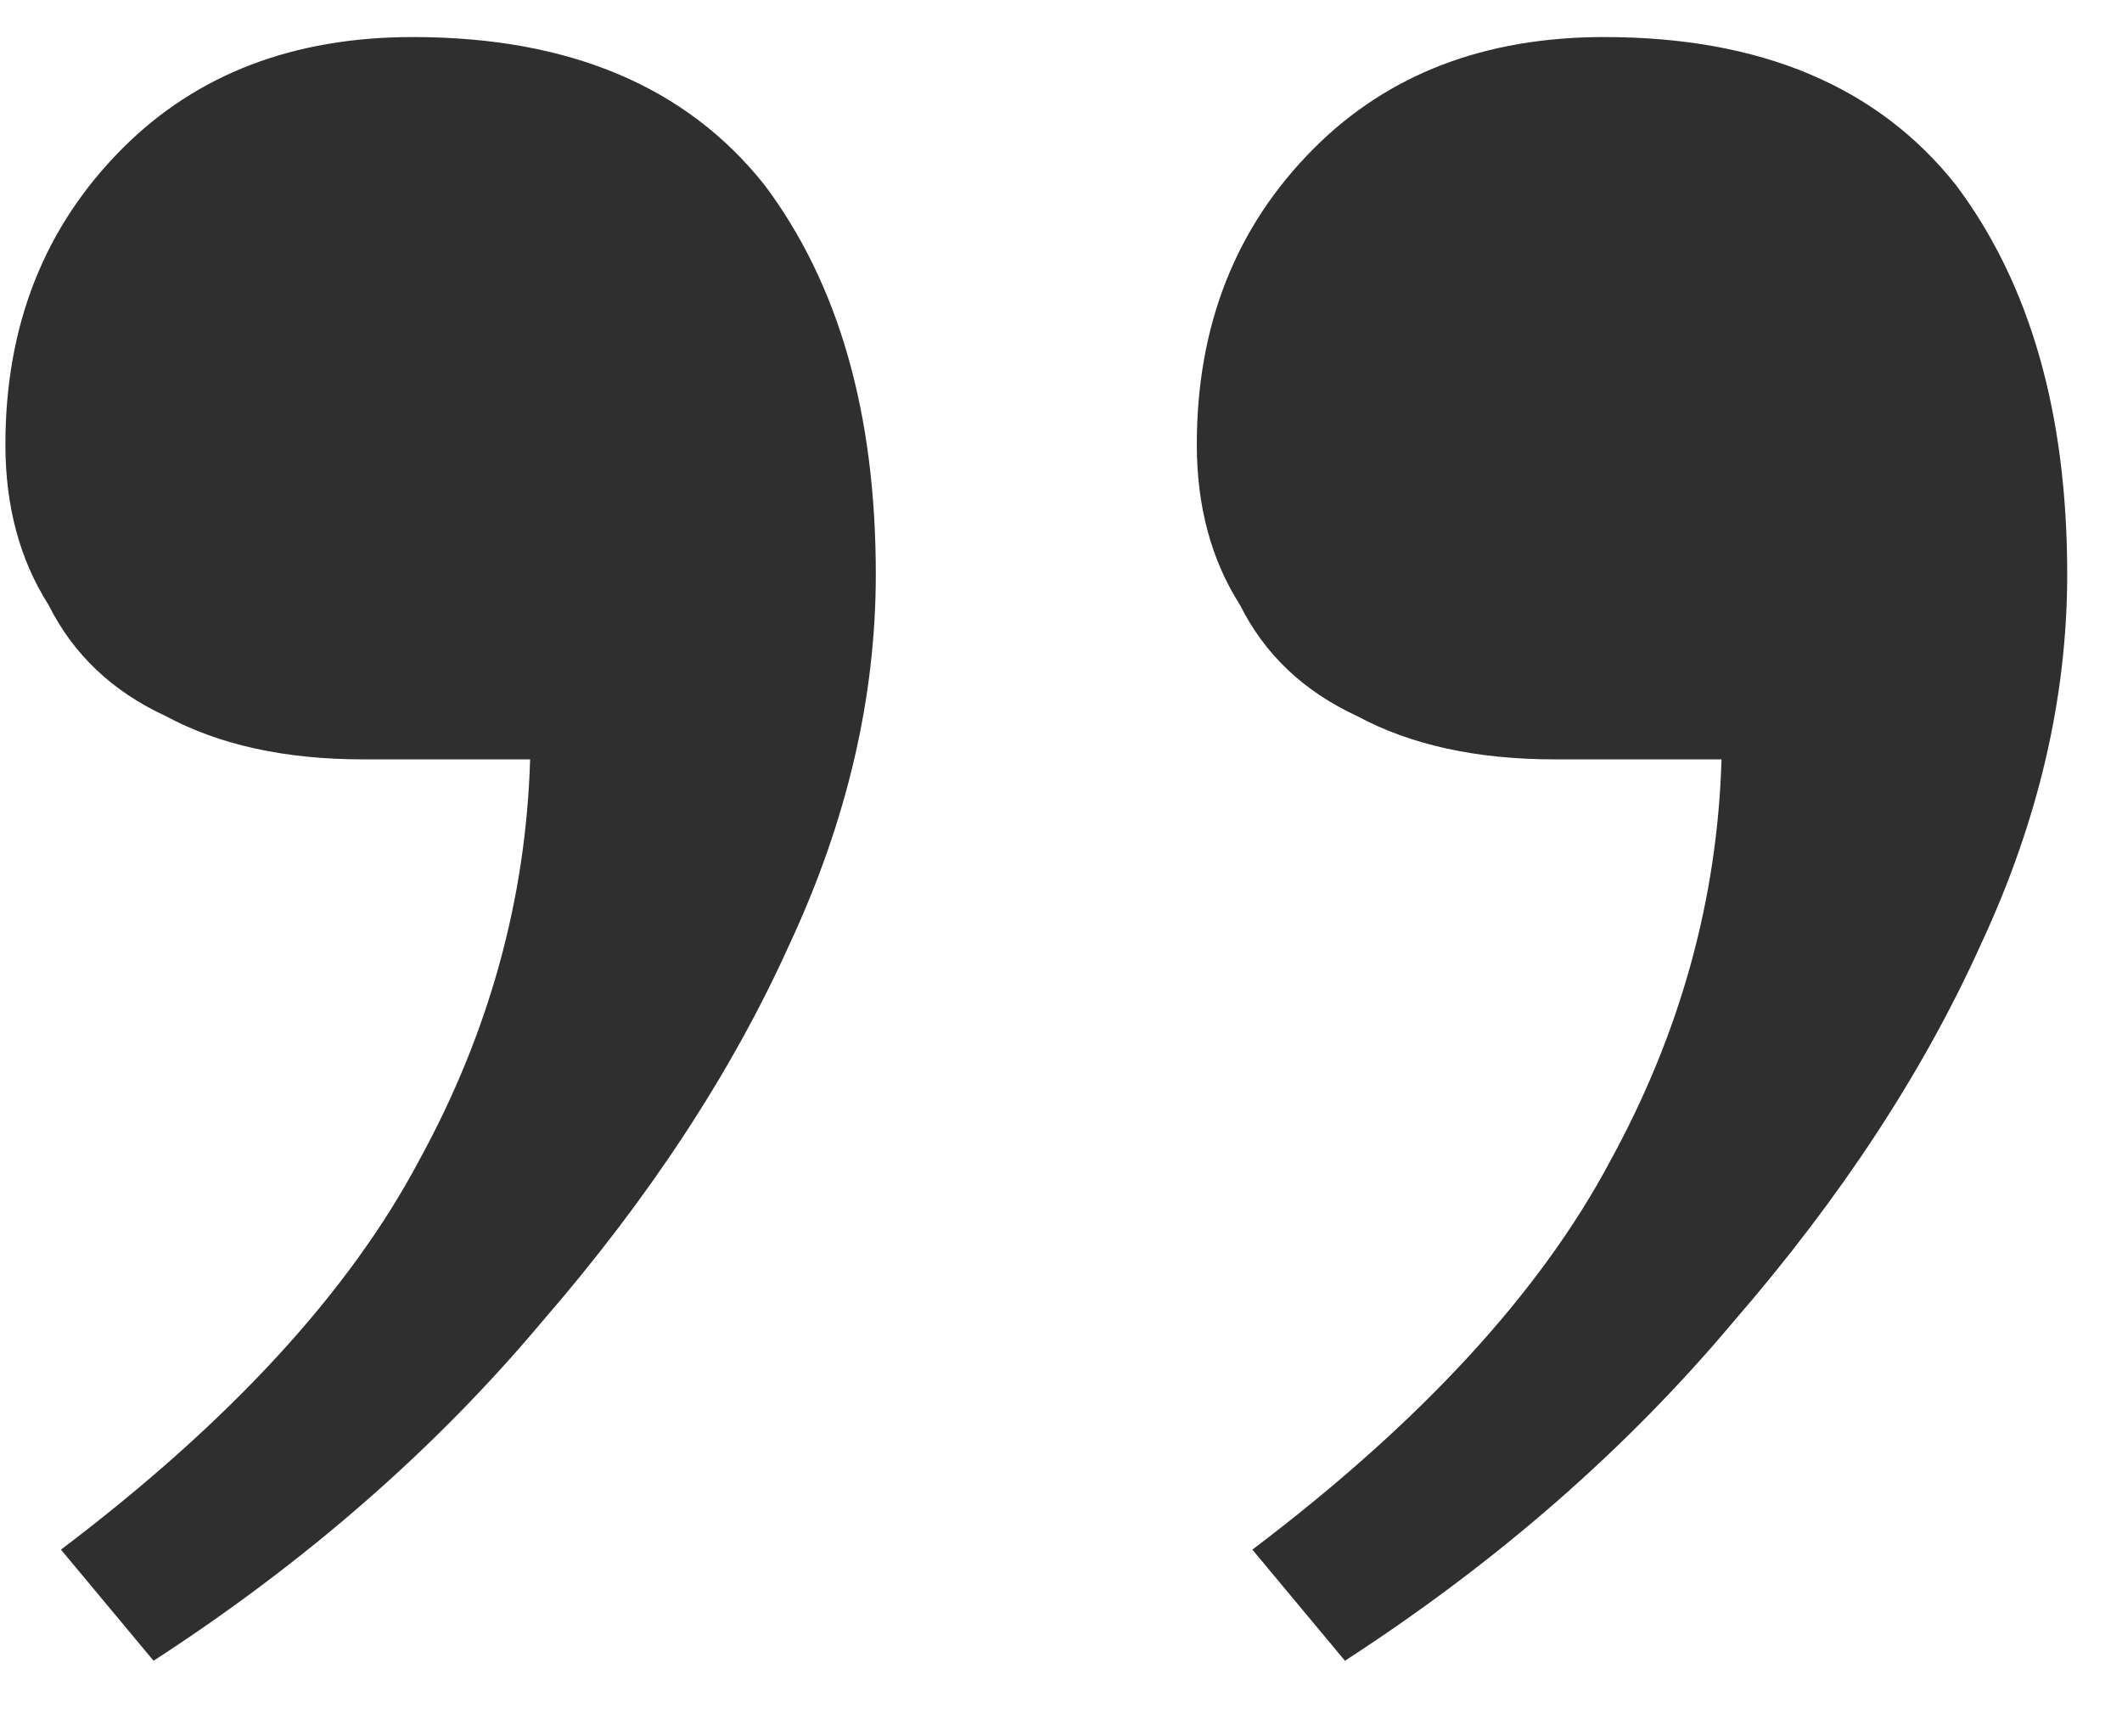 <?xml version="1.0" encoding="UTF-8"?> <svg xmlns="http://www.w3.org/2000/svg" width="22" height="18" viewBox="0 0 22 18" fill="none"> <path d="M16.632 0.384C18.253 0.384 19.469 0.896 20.28 1.92C21.048 2.944 21.432 4.288 21.432 5.952C21.432 7.232 21.133 8.512 20.536 9.792C19.939 11.115 19.085 12.416 17.976 13.696C16.867 15.019 15.523 16.192 13.944 17.216L12.984 16.064C14.733 14.741 15.971 13.397 16.696 12.032C17.421 10.709 17.805 9.323 17.848 7.872L16.12 7.872C15.309 7.872 14.627 7.723 14.072 7.424C13.517 7.168 13.112 6.784 12.856 6.272C12.557 5.803 12.408 5.248 12.408 4.608C12.408 3.371 12.813 2.347 13.624 1.536C14.392 0.768 15.395 0.384 16.632 0.384ZM4.28 0.384C5.901 0.384 7.117 0.896 7.928 1.92C8.696 2.944 9.08 4.288 9.08 5.952C9.08 7.232 8.781 8.512 8.184 9.792C7.587 11.115 6.733 12.416 5.624 13.696C4.515 15.019 3.171 16.192 1.592 17.216L0.632 16.064C2.381 14.741 3.619 13.397 4.344 12.032C5.069 10.709 5.453 9.323 5.496 7.872L3.768 7.872C2.957 7.872 2.275 7.723 1.72 7.424C1.165 7.168 0.76 6.784 0.504 6.272C0.205 5.803 0.056 5.248 0.056 4.608C0.056 3.371 0.461 2.347 1.272 1.536C2.04 0.768 3.043 0.384 4.28 0.384Z" fill="#2F2F2F"></path> </svg> 